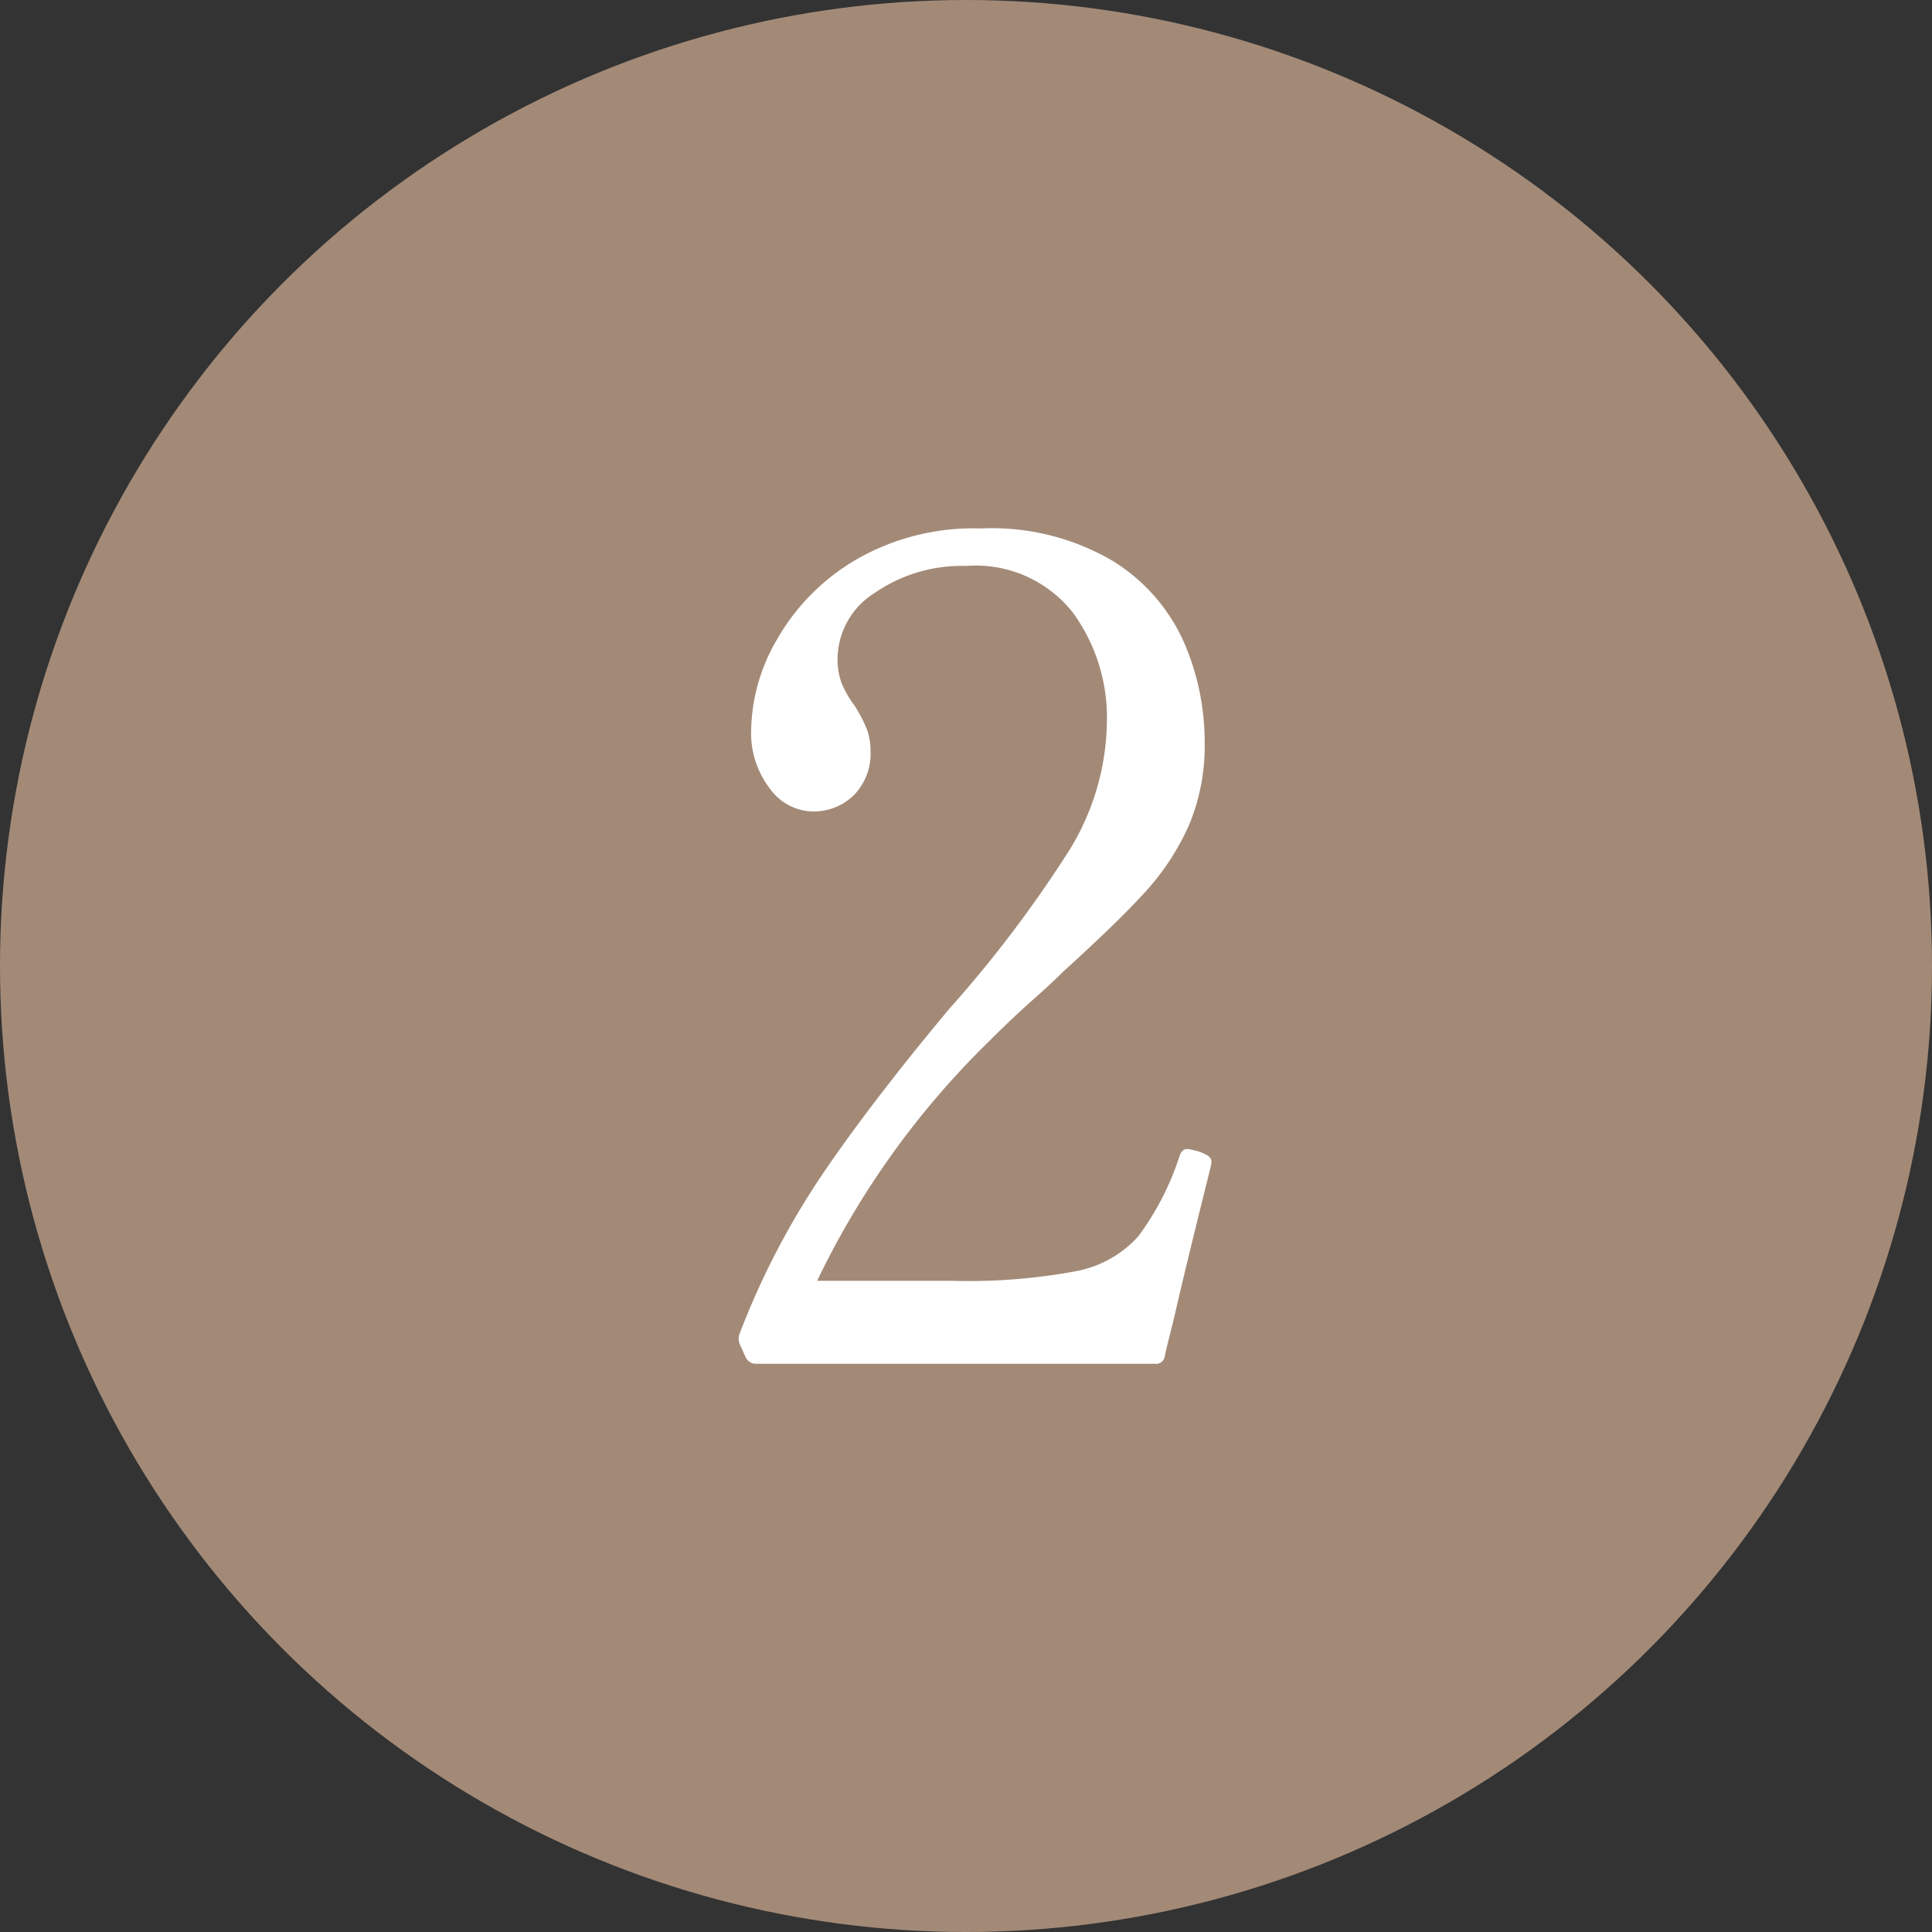 <svg xmlns="http://www.w3.org/2000/svg" width="17" height="17" viewBox="0 0 17 17">
  <rect x="0" y="0" width="17" height="17" fill="#333333" stroke="none"/>
  <g id="グループ_49410" data-name="グループ 49410" transform="translate(-1110 -2484)">
    <circle id="楕円形_15" data-name="楕円形 15" cx="8.5" cy="8.5" r="8.5" transform="translate(1110 2484)" fill="#a38a77"/>
    <path id="パス_105128" data-name="パス 105128" d="M4.65-1.72Q4.43-.84,4.33-.4l-.05.2q-.02.08-.03.13A.078.078,0,0,1,4.16,0H.66a.1.1,0,0,1-.1-.06L.51-.17a.13.13,0,0,1,0-.1,6.919,6.919,0,0,1,.715-1.38Q1.65-2.28,2.35-3.12a10.752,10.752,0,0,0,1.06-1.4A2.2,2.2,0,0,0,3.74-5.66a1.566,1.566,0,0,0-.3-.95,1.087,1.087,0,0,0-.94-.41,1.343,1.343,0,0,0-.8.235.69.69,0,0,0-.33.575.609.609,0,0,0,.035.22.913.913,0,0,0,.115.2,1.286,1.286,0,0,1,.105.2.538.538,0,0,1,.035.2.52.52,0,0,1-.145.385.507.507,0,0,1-.375.145.476.476,0,0,1-.365-.2A.8.8,0,0,1,.61-5.59a1.626,1.626,0,0,1,.225-.78,1.906,1.906,0,0,1,.68-.695A2.061,2.061,0,0,1,2.63-7.35a2.1,2.1,0,0,1,1.16.285,1.61,1.61,0,0,1,.625.71A2.195,2.195,0,0,1,4.6-5.47a1.8,1.8,0,0,1-.14.735,2.179,2.179,0,0,1-.38.58q-.24.265-.72.7-.11.11-.28.26t-.39.37A7.443,7.443,0,0,0,1.19-.73H2.38A5.136,5.136,0,0,0,3.47-.815a.98.98,0,0,0,.545-.305,2.453,2.453,0,0,0,.365-.71q.02-.06.07-.06a.828.828,0,0,1,.09.02.392.392,0,0,1,.09.04.067.067,0,0,1,.03.06Z" transform="translate(1116 2496)" fill="#fff"/>
  </g>
</svg>
